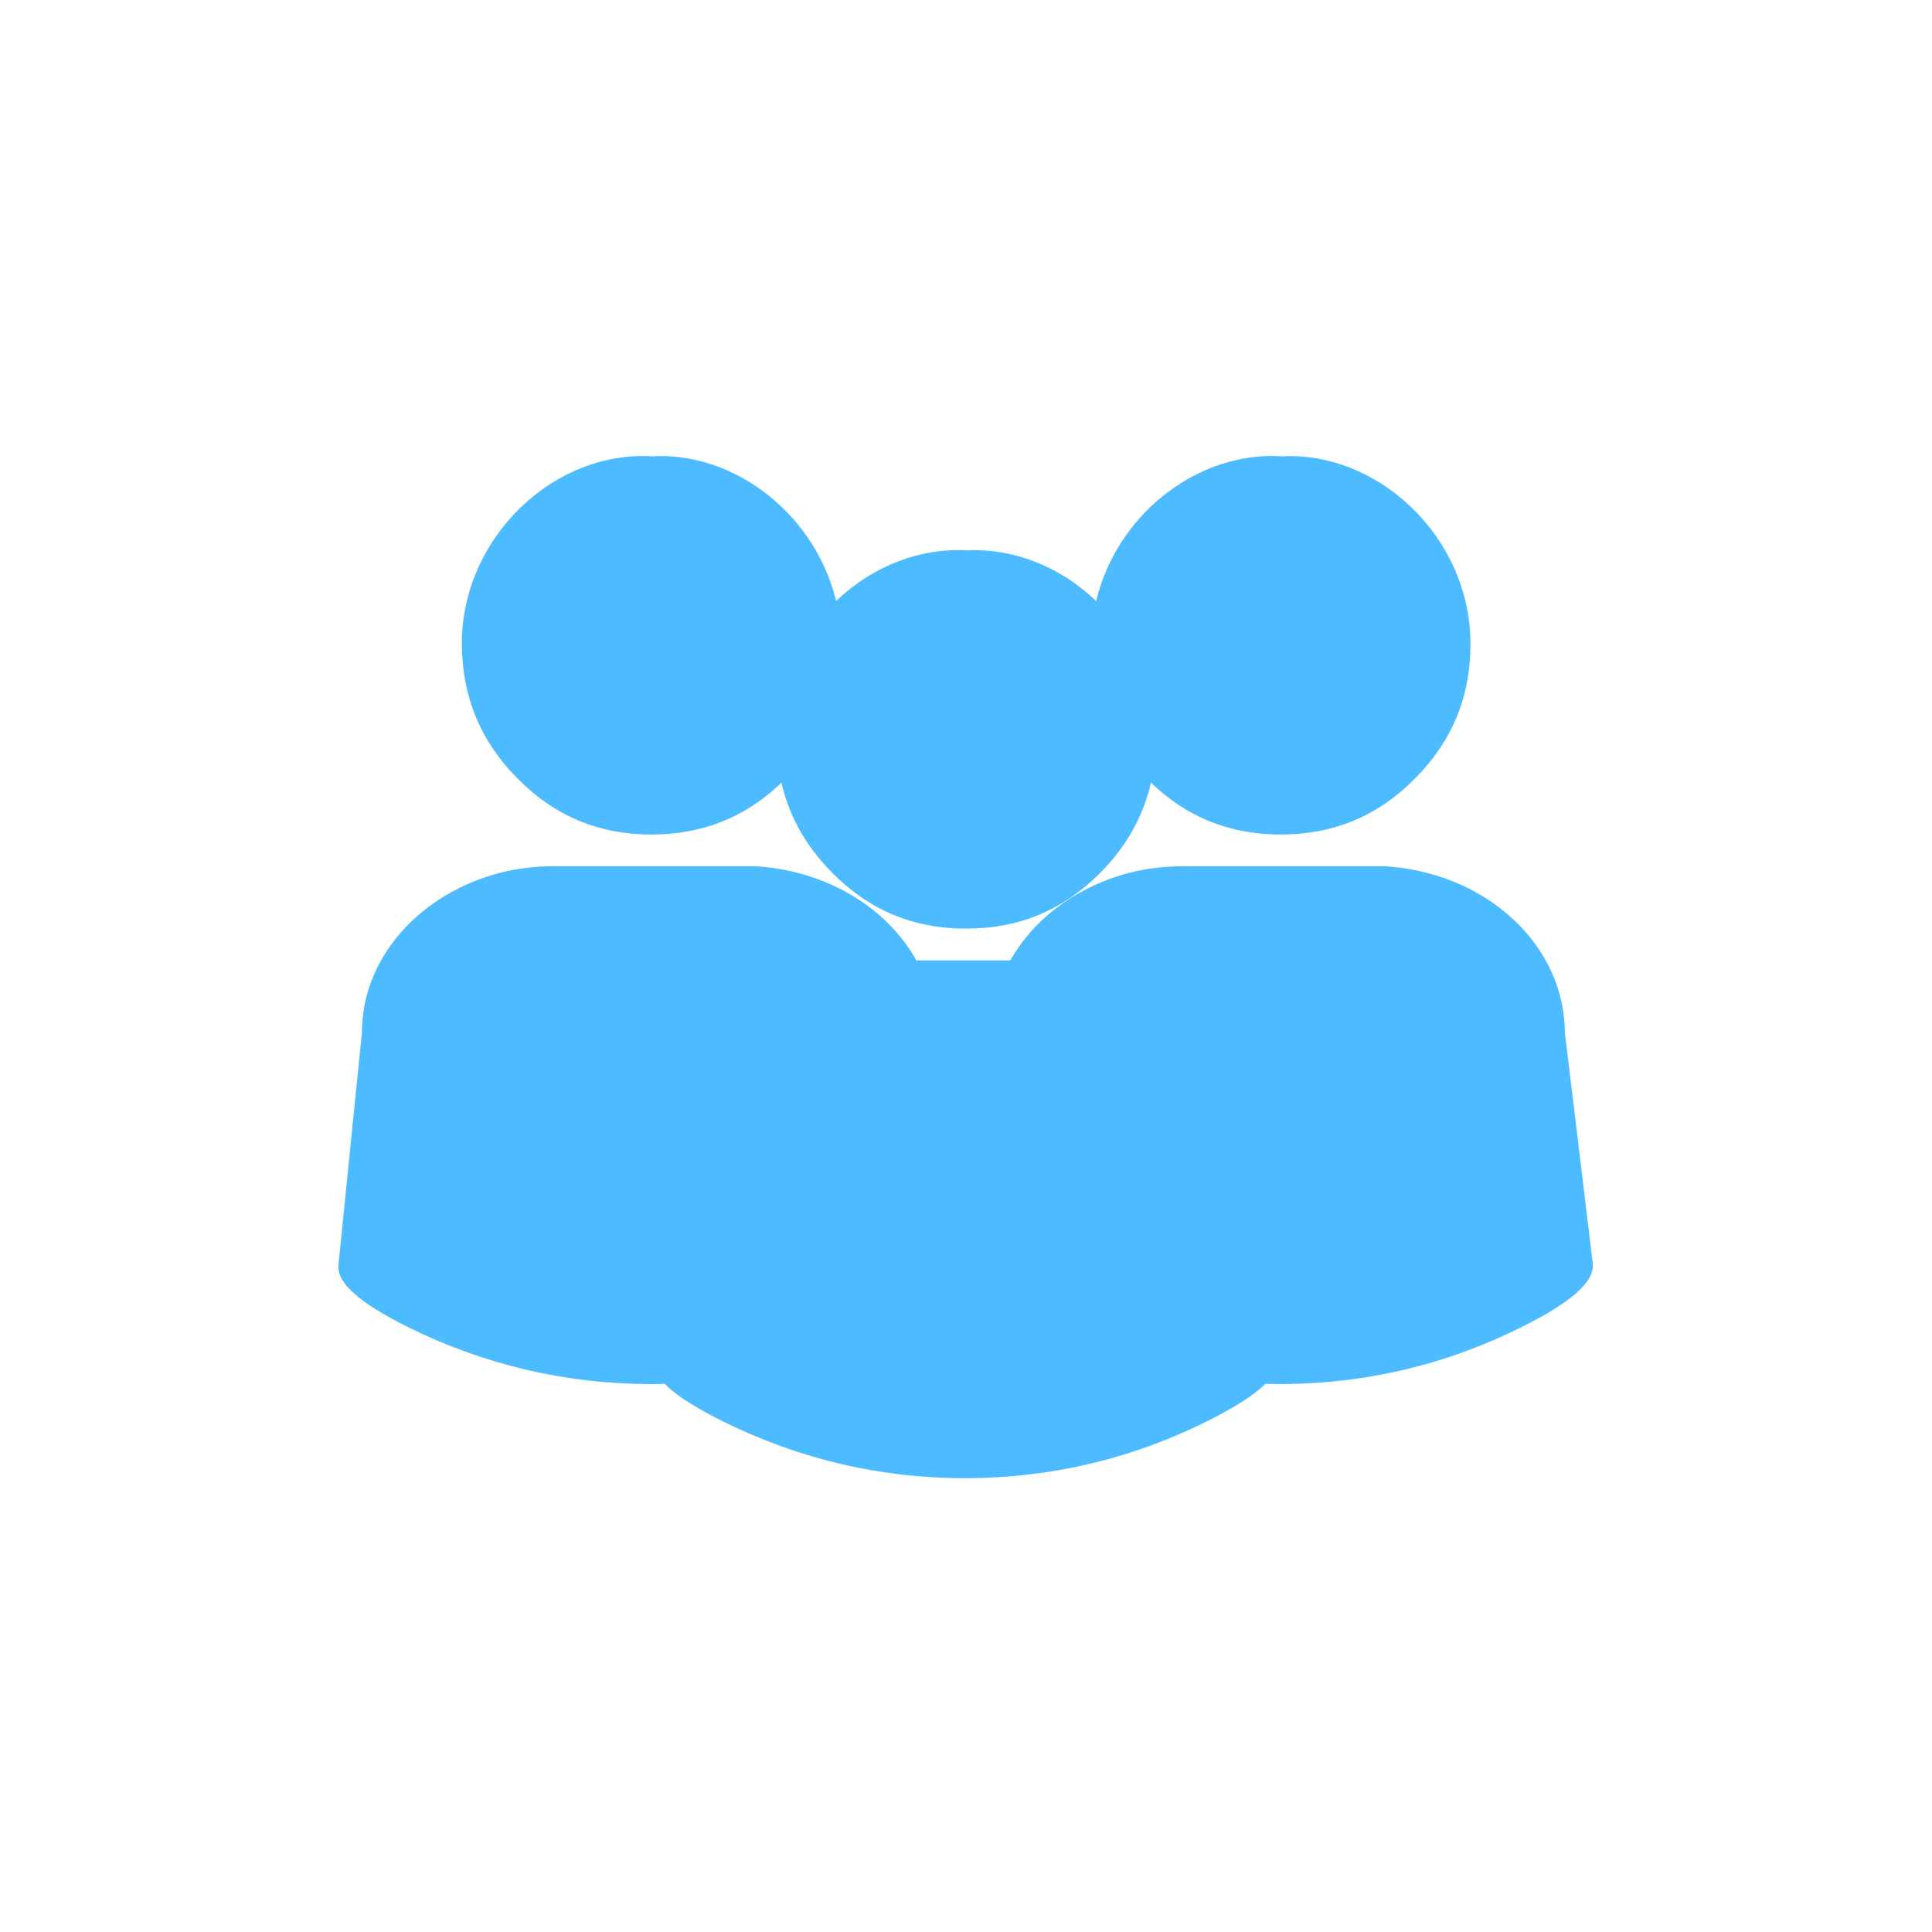 <svg xmlns="http://www.w3.org/2000/svg" xmlns:xlink="http://www.w3.org/1999/xlink" width="60" viewBox="0 0 45 45" height="60" preserveAspectRatio="xMidYMid meet"><defs><clipPath id="2ddf71662c"><path d="M 18 12.754 L 27 12.754 L 27 22 L 18 22 Z M 18 12.754 " clip-rule="nonzero"></path></clipPath><clipPath id="98a5e0efcb"><path d="M 15.172 22 L 30 22 L 30 34.504 L 15.172 34.504 Z M 15.172 22 " clip-rule="nonzero"></path></clipPath><clipPath id="74c302635c"><path d="M 25 10.559 L 35 10.559 L 35 20 L 25 20 Z M 25 10.559 " clip-rule="nonzero"></path></clipPath><clipPath id="532aac2983"><path d="M 22.5 20 L 37.5 20 L 37.5 32.309 L 22.5 32.309 Z M 22.5 20 " clip-rule="nonzero"></path></clipPath><clipPath id="dd74649797"><path d="M 10 10.559 L 20 10.559 L 20 20 L 10 20 Z M 10 10.559 " clip-rule="nonzero"></path></clipPath><clipPath id="b7c5ad5a24"><path d="M 7.844 20 L 22.844 20 L 22.844 32.309 L 7.844 32.309 Z M 7.844 20 " clip-rule="nonzero"></path></clipPath></defs><g clip-path="url(#2ddf71662c)"><path fill="#4cbbff" d="M 22.504 21.629 L 22.5 21.629 C 21.277 21.633 20.238 21.195 19.383 20.328 C 18.52 19.461 18.09 18.414 18.086 17.191 C 18.082 16 18.594 14.824 19.496 13.977 C 20.344 13.176 21.449 12.754 22.527 12.82 C 23.59 12.766 24.68 13.188 25.52 13.988 C 26.418 14.84 26.93 16.012 26.922 17.203 C 26.918 18.426 26.484 19.469 25.621 20.336 C 24.762 21.199 23.723 21.633 22.504 21.629 Z M 22.504 21.629 " fill-opacity="1" fill-rule="nonzero"></path></g><g clip-path="url(#98a5e0efcb)"><path fill="#4cbbff" d="M 22.48 34.43 C 20.492 34.43 18.605 33.984 16.82 33.098 C 15.684 32.531 15.172 32.074 15.211 31.656 L 15.758 26.246 C 15.762 25.391 16.078 24.578 16.676 23.898 C 17.254 23.242 18.078 22.75 18.992 22.52 C 19.402 22.418 19.816 22.367 20.234 22.371 L 24.93 22.371 C 26.066 22.441 27.121 22.875 27.902 23.594 C 28.684 24.309 29.117 25.254 29.121 26.242 L 29.77 31.613 C 29.82 32.031 29.32 32.492 28.199 33.062 C 26.414 33.965 24.52 34.422 22.516 34.43 Z M 22.48 34.43 " fill-opacity="1" fill-rule="nonzero"></path></g><g clip-path="url(#74c302635c)"><path fill="#4cbbff" d="M 29.832 19.438 L 29.828 19.438 C 28.605 19.438 27.57 19.004 26.711 18.133 C 25.852 17.266 25.418 16.223 25.414 15 C 25.41 13.805 25.922 12.633 26.824 11.781 C 27.676 10.98 28.777 10.559 29.855 10.629 C 30.918 10.57 32.008 10.996 32.848 11.793 C 33.746 12.645 34.258 13.816 34.25 15.012 C 34.25 16.234 33.816 17.277 32.949 18.141 C 32.094 19.008 31.055 19.438 29.832 19.438 Z M 29.832 19.438 " fill-opacity="1" fill-rule="nonzero"></path></g><g clip-path="url(#532aac2983)"><path fill="#4cbbff" d="M 29.809 32.238 C 27.82 32.234 25.934 31.789 24.148 30.906 C 23.012 30.336 22.5 29.879 22.543 29.465 L 23.086 24.051 C 23.09 23.195 23.406 22.387 24.004 21.707 C 24.586 21.047 25.406 20.559 26.324 20.324 C 26.73 20.223 27.145 20.176 27.566 20.176 L 32.258 20.176 C 33.395 20.246 34.453 20.68 35.23 21.398 C 36.012 22.117 36.445 23.062 36.449 24.051 L 37.098 29.418 C 37.148 29.836 36.648 30.297 35.527 30.867 C 33.742 31.773 31.848 32.23 29.844 32.238 Z M 29.809 32.238 " fill-opacity="1" fill-rule="nonzero"></path></g><g clip-path="url(#dd74649797)"><path fill="#4cbbff" d="M 15.176 19.438 L 15.172 19.438 C 13.949 19.438 12.91 19.004 12.055 18.133 C 11.191 17.266 10.762 16.223 10.758 15 C 10.75 13.805 11.266 12.633 12.168 11.781 C 13.016 10.98 14.121 10.559 15.199 10.629 C 16.262 10.57 17.352 10.996 18.191 11.793 C 19.09 12.645 19.598 13.816 19.594 15.012 C 19.59 16.234 19.156 17.277 18.293 18.141 C 17.434 19.008 16.395 19.438 15.176 19.438 Z M 15.176 19.438 " fill-opacity="1" fill-rule="nonzero"></path></g><g clip-path="url(#b7c5ad5a24)"><path fill="#4cbbff" d="M 15.152 32.238 C 13.164 32.234 11.277 31.789 9.492 30.906 C 8.355 30.336 7.844 29.879 7.883 29.465 L 8.43 24.051 C 8.43 23.195 8.75 22.387 9.348 21.707 C 9.926 21.047 10.75 20.559 11.664 20.324 C 12.074 20.223 12.488 20.176 12.906 20.176 L 17.598 20.176 C 18.738 20.246 19.793 20.68 20.574 21.398 C 21.352 22.117 21.789 23.062 21.793 24.051 L 22.441 29.418 C 22.488 29.836 21.992 30.297 20.871 30.867 C 19.082 31.773 17.188 32.23 15.188 32.238 Z M 15.152 32.238 " fill-opacity="1" fill-rule="nonzero"></path></g></svg>